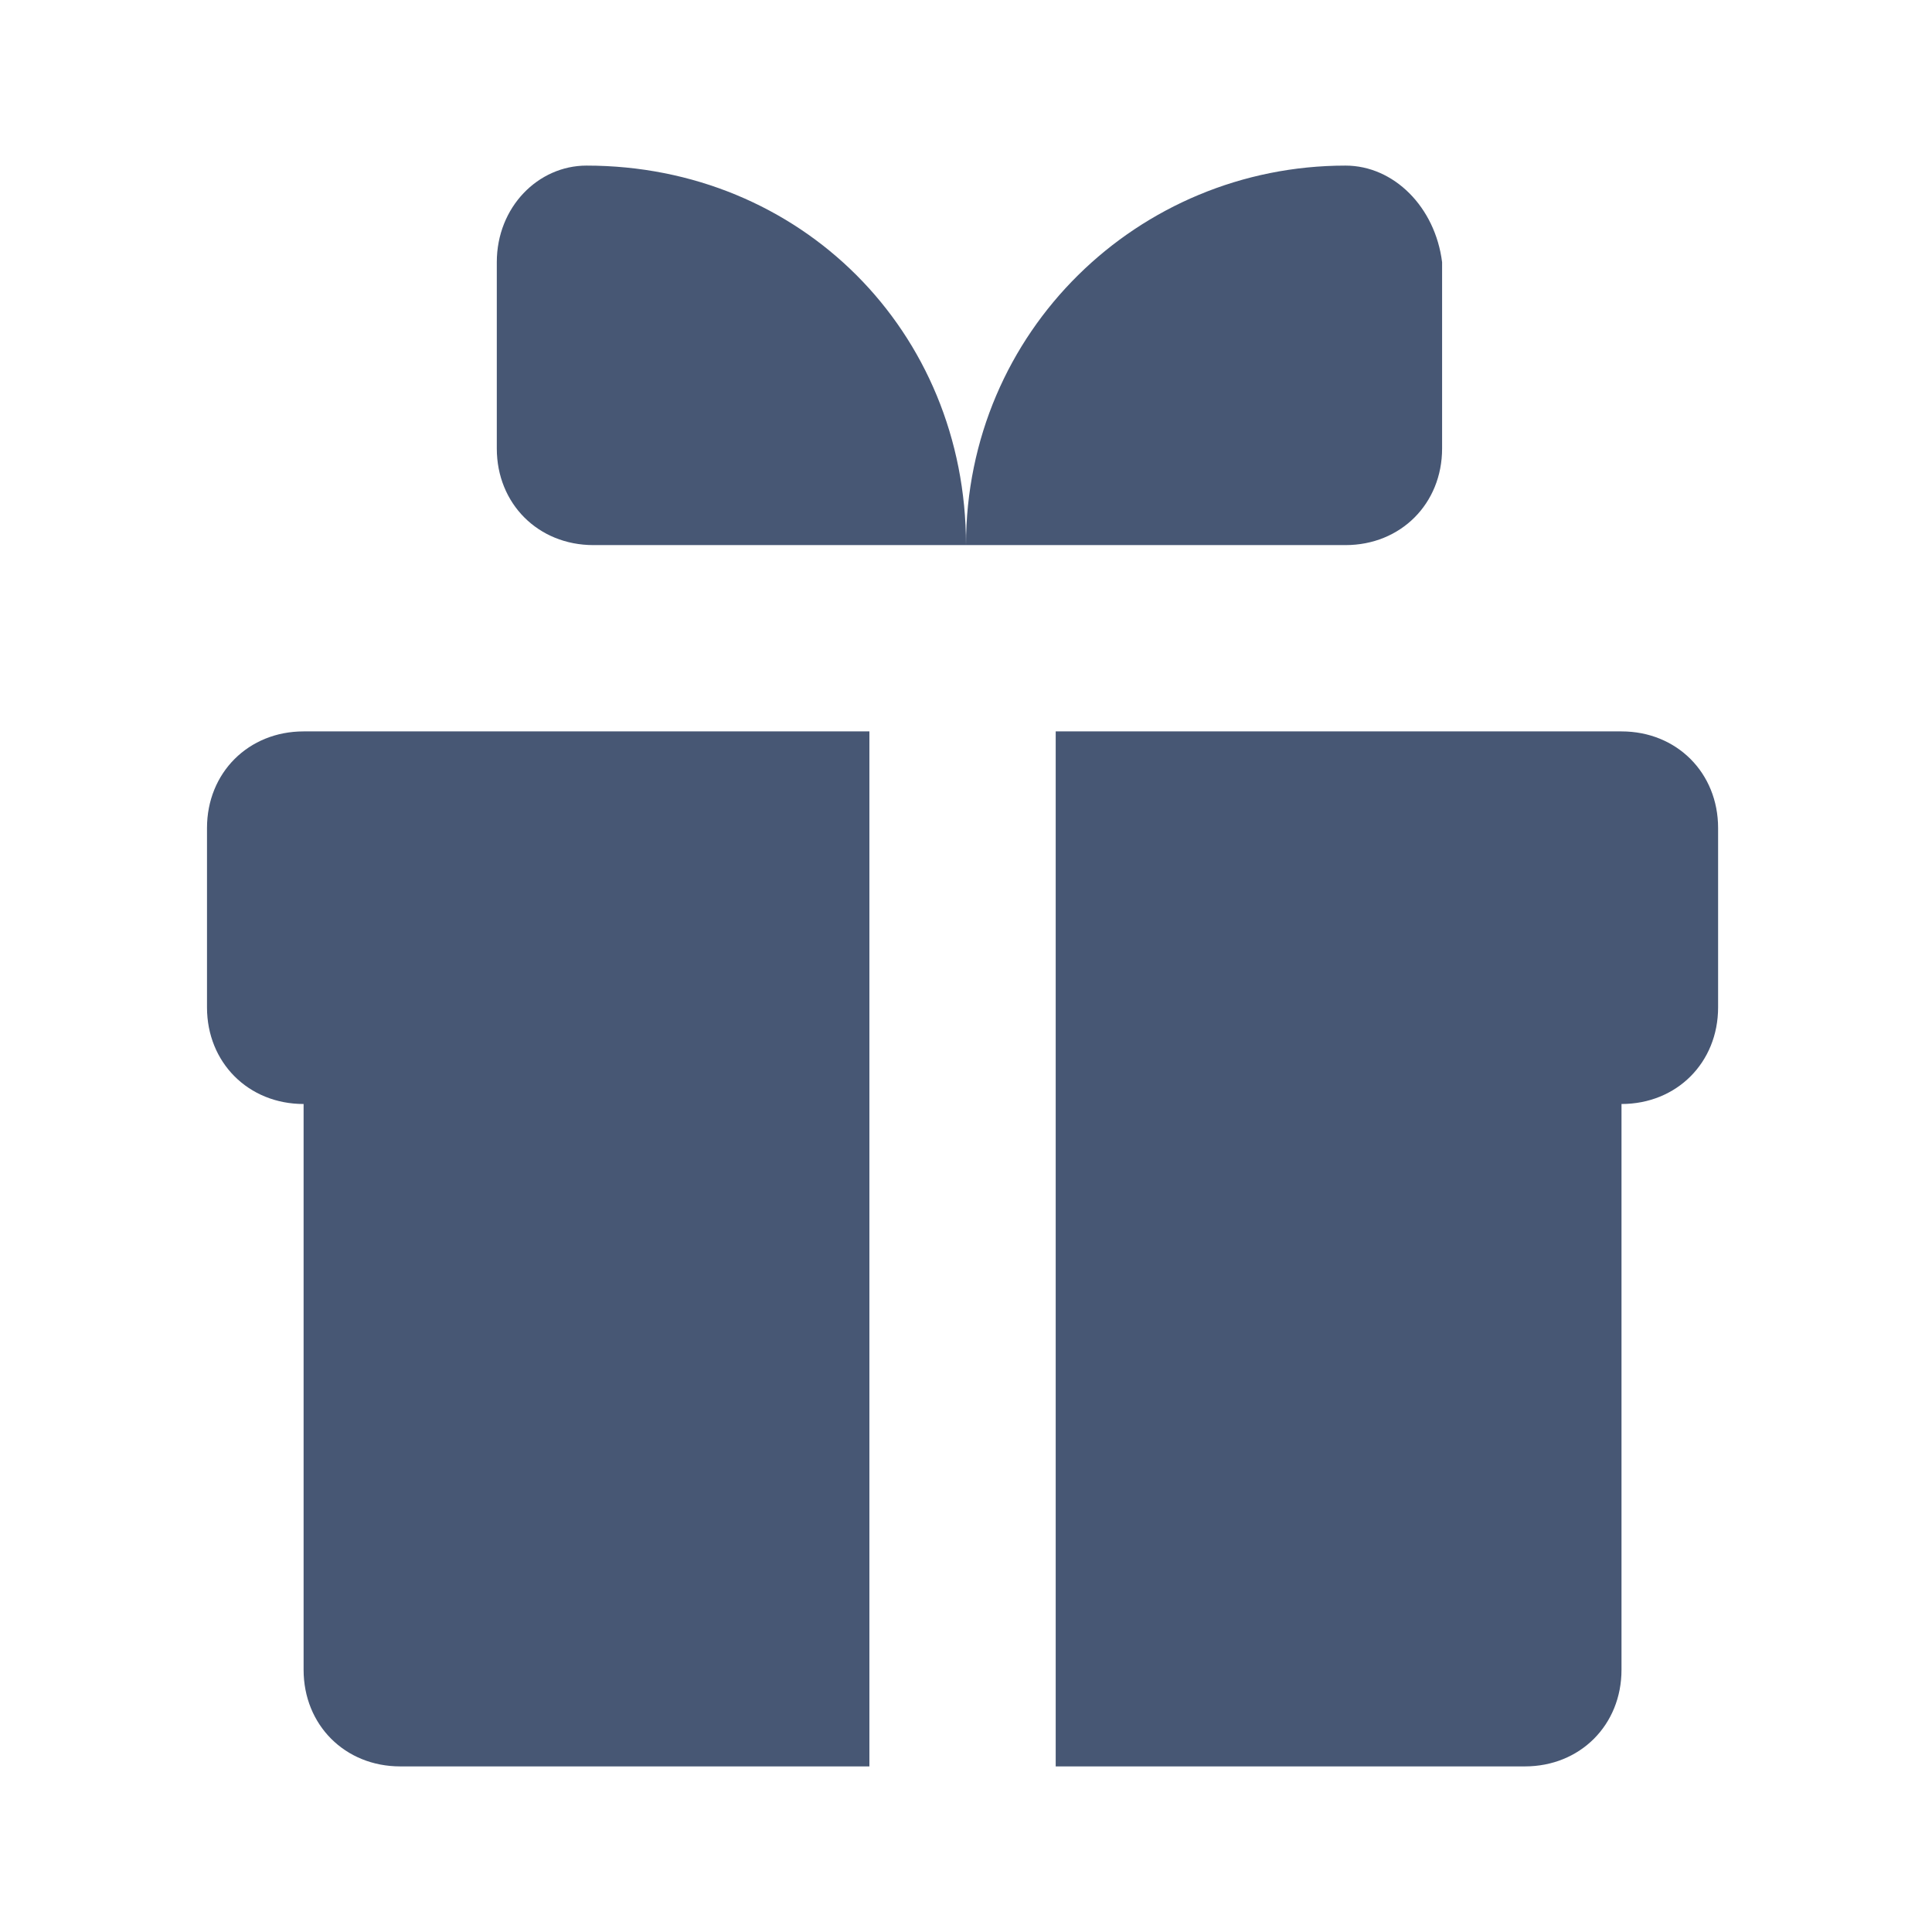 <?xml version="1.0" encoding="utf-8"?>
<!-- Generator: Adobe Illustrator 27.2.0, SVG Export Plug-In . SVG Version: 6.00 Build 0)  -->
<svg version="1.1" id="Слой_1" xmlns="http://www.w3.org/2000/svg" xmlns:xlink="http://www.w3.org/1999/xlink" x="0px" y="0px"
	 viewBox="0 0 28 28" style="enable-background:new 0 0 28 28;" xml:space="preserve">
<style type="text/css">
	.st0{fill:#475774;}
</style>
<path class="st0" d="M12.6,25.6H5.8c-0.8,0-1.4-0.6-1.4-1.4V16c-0.8,0-1.4-0.6-1.4-1.4V12c0-0.8,0.6-1.4,1.4-1.4h8.2L12.6,25.6
	L12.6,25.6z M23.5,10.6h-8.2v15h6.8c0.8,0,1.4-0.6,1.4-1.4V16c0.8,0,1.4-0.6,1.4-1.4V12C24.9,11.2,24.3,10.6,23.5,10.6
	C23.5,10.6,23.5,10.6,23.5,10.6z M19.5,2.4c-3,0-5.5,2.4-5.5,5.5h5.5c0.8,0,1.4-0.6,1.4-1.4V3.8C20.8,3,20.2,2.4,19.5,2.4L19.5,2.4z
	 M8.5,2.4C7.8,2.4,7.2,3,7.2,3.8v2.7c0,0.8,0.6,1.4,1.4,1.4H14C14,4.8,11.6,2.4,8.5,2.4z"/>
</svg>

